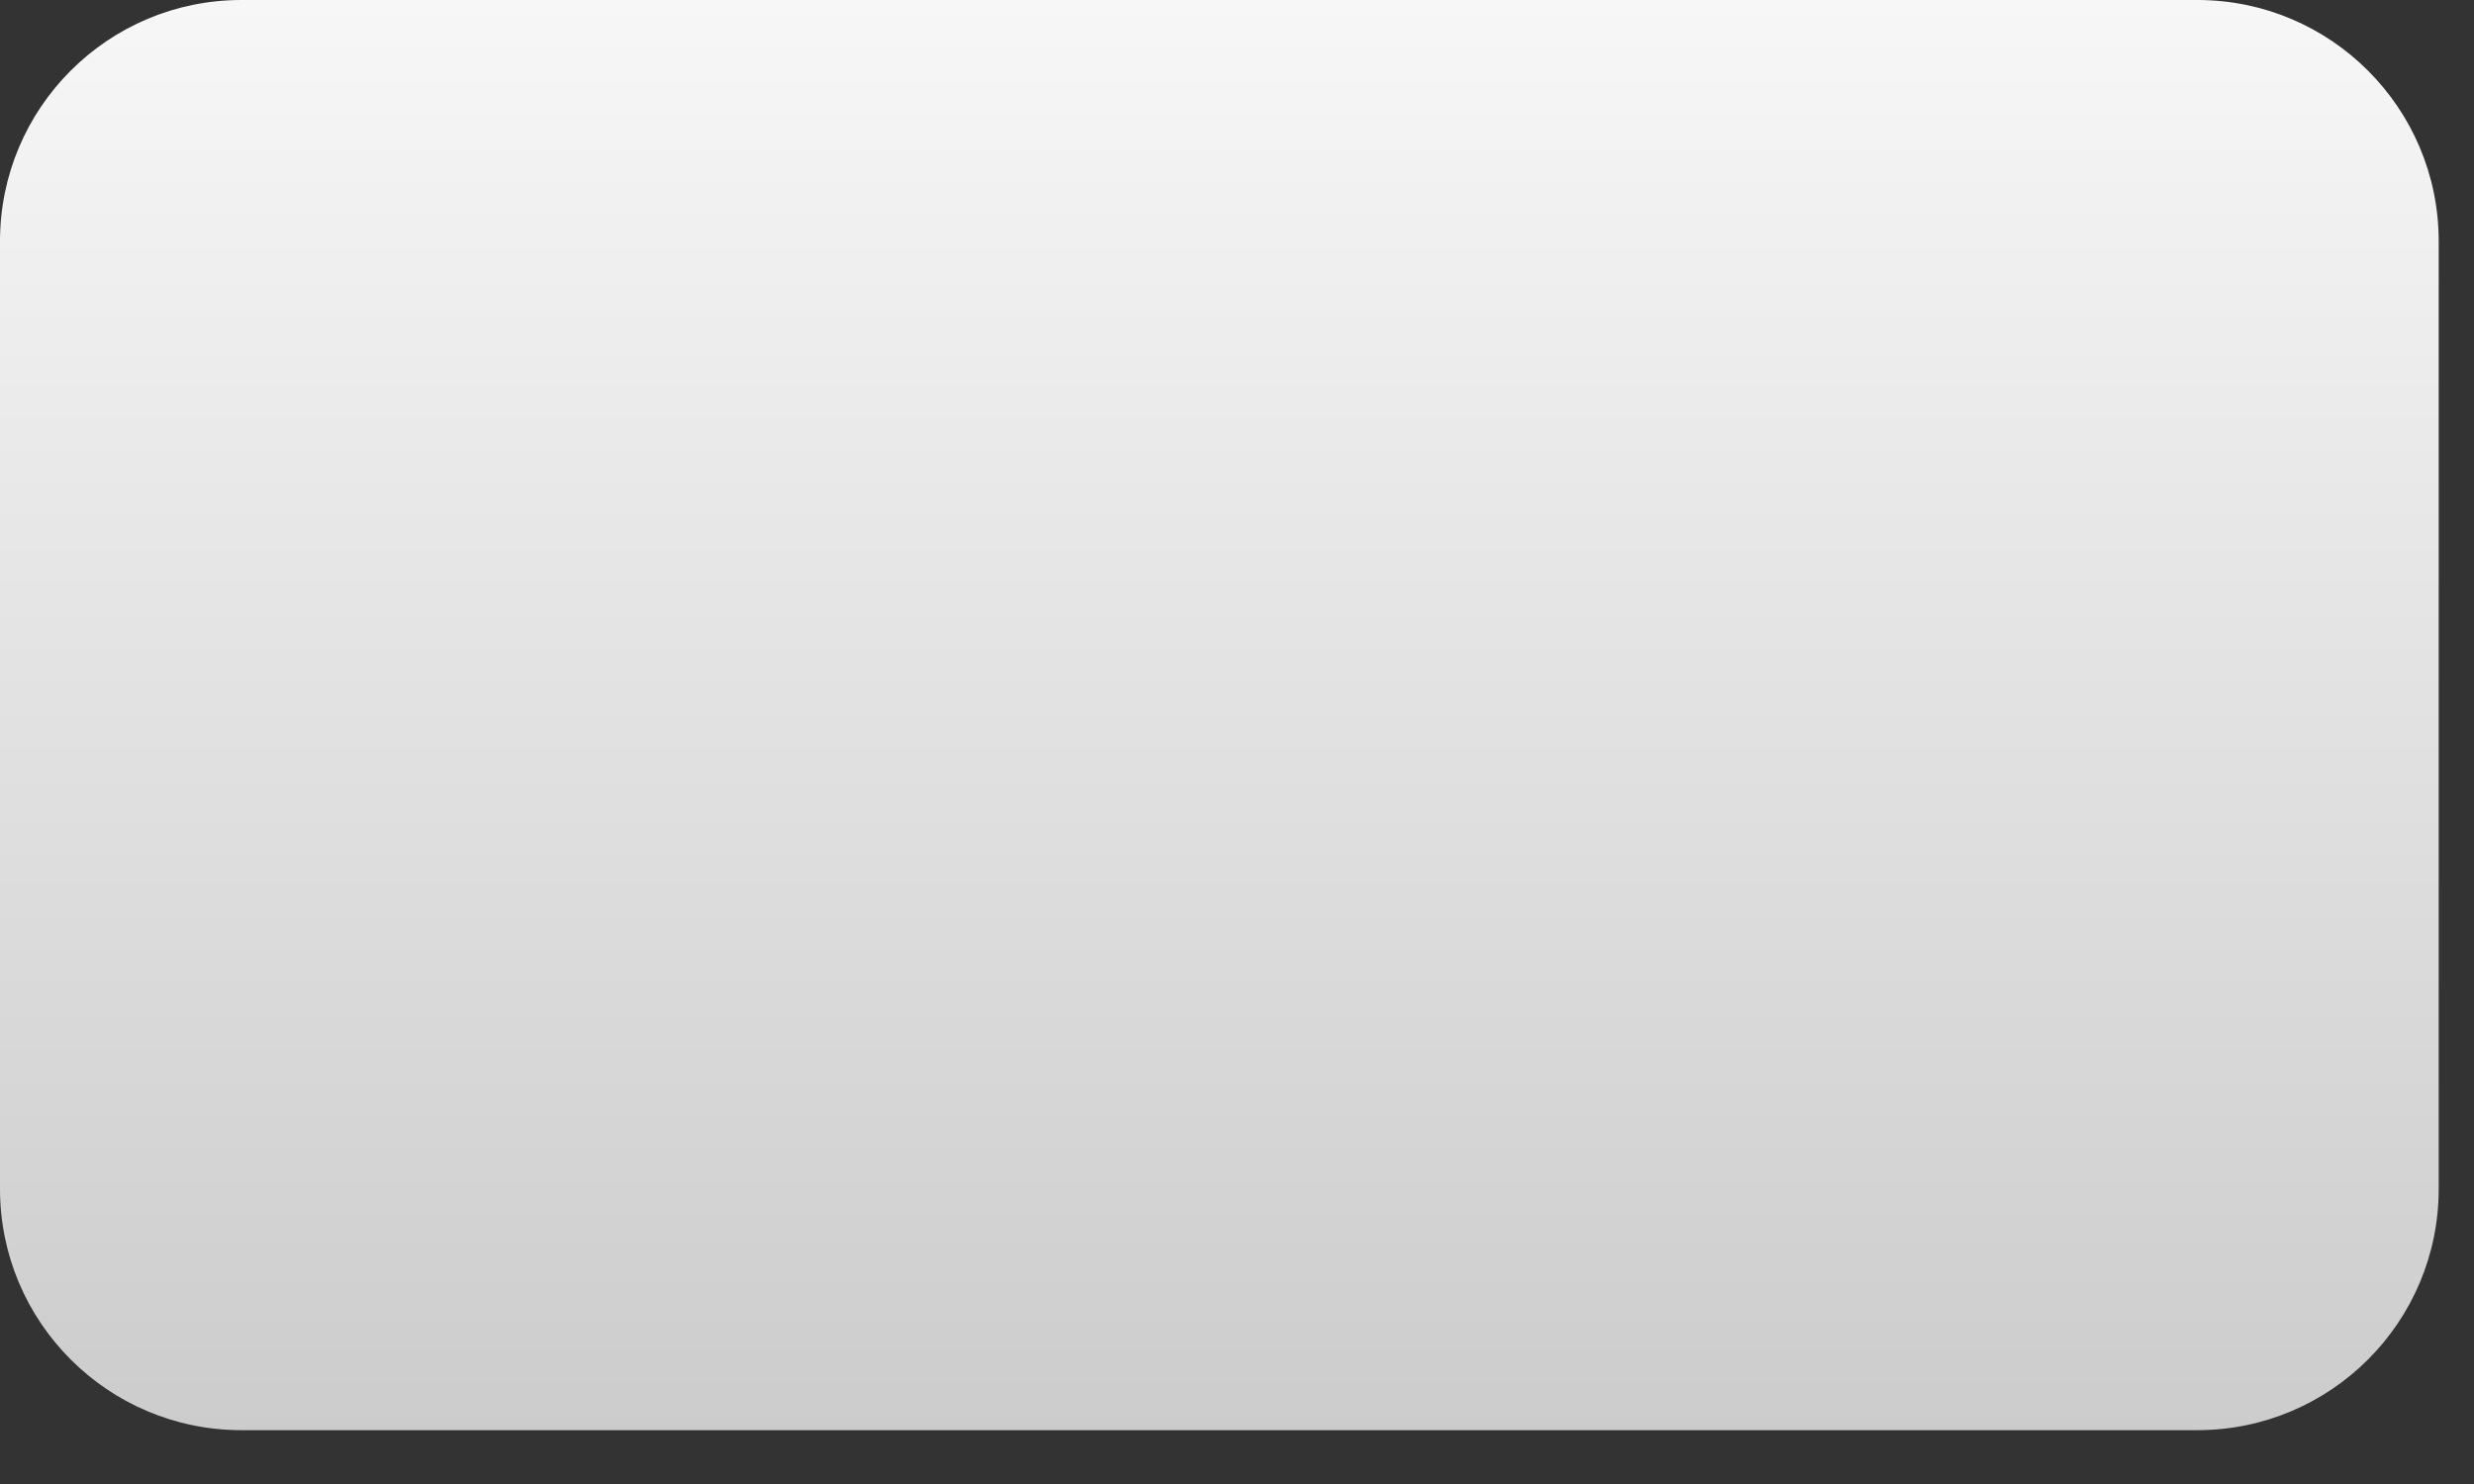 <?xml version="1.0" encoding="utf-8"?>
<svg xmlns="http://www.w3.org/2000/svg" fill="none" height="100%" overflow="visible" preserveAspectRatio="none" style="display: block;" viewBox="0 0 30 18" width="100%">
<rect x="0" y="0" width="30" height="18" fill="#333333" stroke="none"/>
<path d="M26.645 0H2.927C1.31 0 0 1.31 0 2.927V14.42C0 16.037 1.31 17.347 2.927 17.347H26.645C28.262 17.347 29.572 16.037 29.572 14.42V2.927C29.572 1.31 28.262 0 26.645 0Z" fill="url(#paint0_linear_0_28014)" id="Vector"/>
<defs>
<linearGradient gradientUnits="userSpaceOnUse" id="paint0_linear_0_28014" x1="14.777" x2="14.777" y1="17.365" y2="0">
<stop stop-color="#CCCCCC"/>
<stop offset="1" stop-color="#F7F7F7"/>
</linearGradient>
</defs>
</svg>